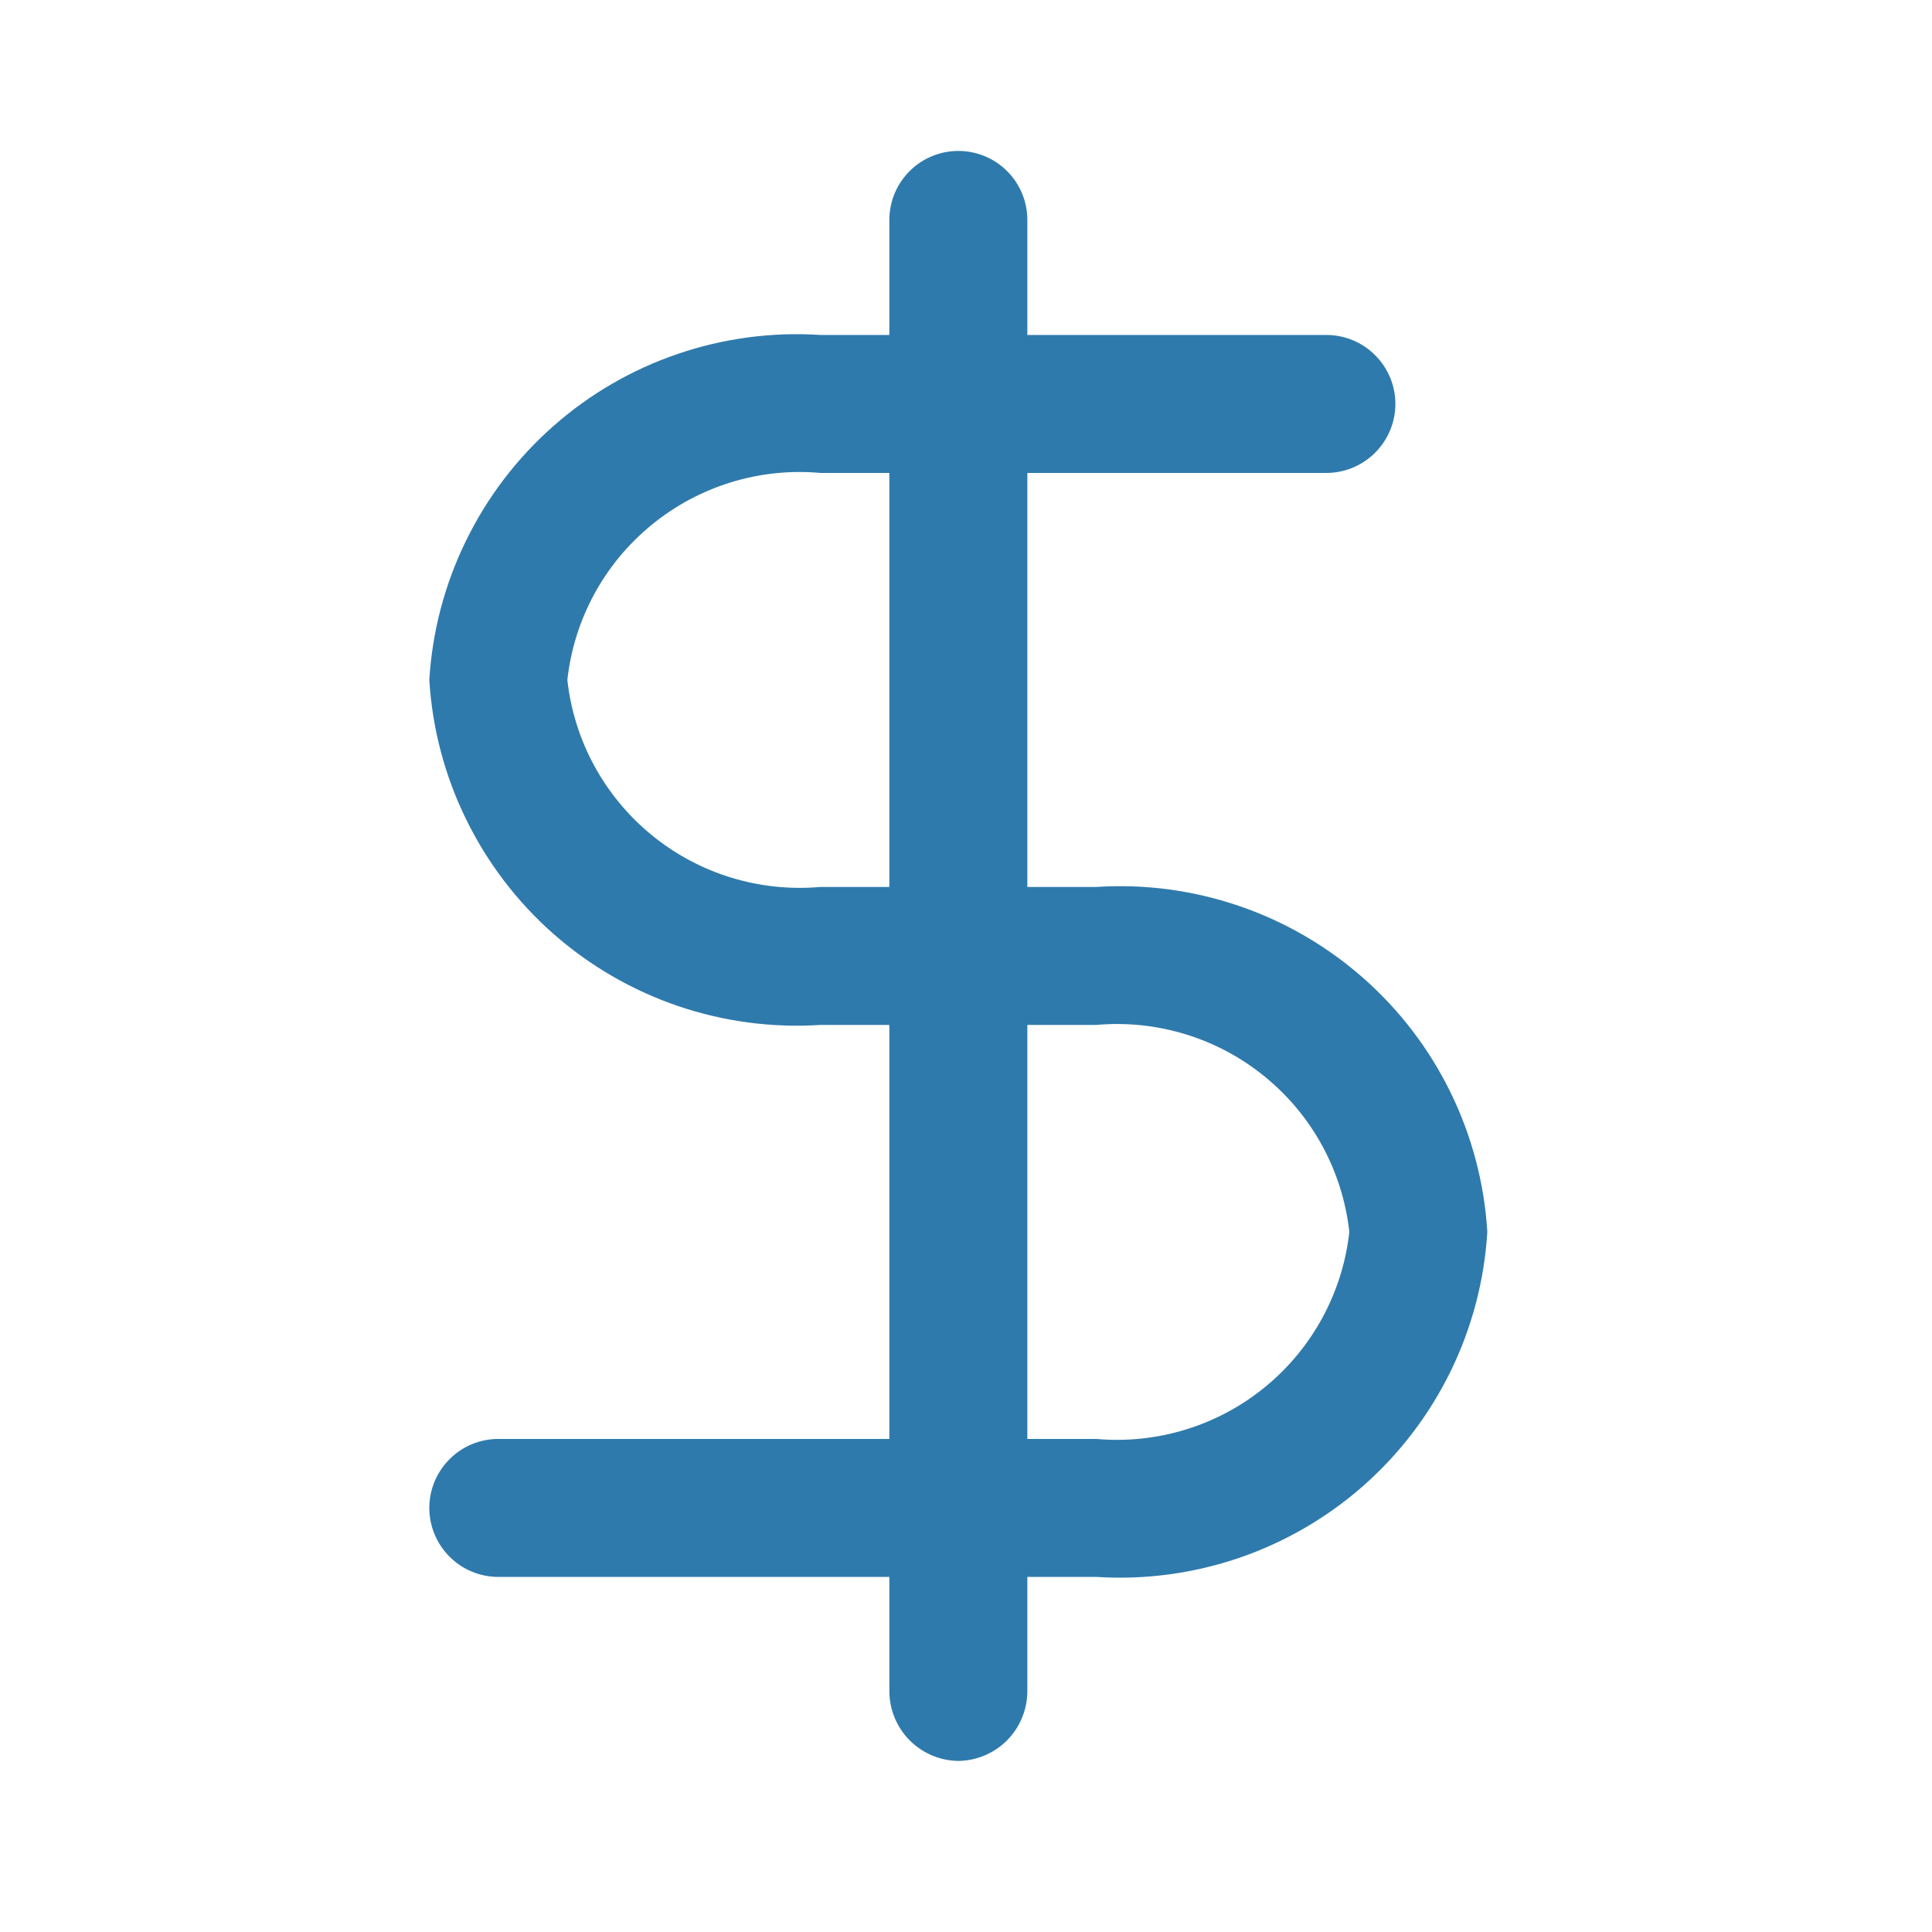 <svg width="24" height="24" viewBox="0 0 24 24" fill="none"
  xmlns="http://www.w3.org/2000/svg">
  <path fill-rule="evenodd" clip-rule="evenodd" d="M11.302 21.621C11.462 21.781 11.678 21.872 11.905 21.875C12.131 21.872 12.348 21.781 12.508 21.621C12.668 21.461 12.759 21.244 12.762 21.018V19.589H13.619C14.22 19.628 14.822 19.547 15.392 19.353C15.961 19.158 16.487 18.853 16.938 18.455C17.389 18.057 17.757 17.573 18.021 17.033C18.285 16.492 18.44 15.904 18.476 15.303C18.44 14.703 18.285 14.115 18.021 13.574C17.757 13.033 17.389 12.55 16.938 12.152C16.487 11.754 15.961 11.448 15.392 11.254C14.822 11.059 14.22 10.979 13.619 11.018H12.762V5.875H16.476C16.704 5.875 16.922 5.784 17.082 5.624C17.243 5.463 17.334 5.245 17.334 5.018C17.334 4.79 17.243 4.572 17.082 4.412C16.922 4.251 16.704 4.161 16.476 4.161H12.762V2.732C12.762 2.505 12.672 2.287 12.511 2.126C12.35 1.965 12.132 1.875 11.905 1.875C11.678 1.875 11.46 1.965 11.299 2.126C11.138 2.287 11.048 2.505 11.048 2.732V4.161H10.191C9.59 4.122 8.988 4.202 8.418 4.397C7.849 4.591 7.323 4.896 6.872 5.295C6.421 5.693 6.053 6.176 5.789 6.717C5.524 7.258 5.37 7.845 5.333 8.446C5.37 9.047 5.524 9.635 5.789 10.175C6.053 10.716 6.421 11.2 6.872 11.598C7.323 11.996 7.849 12.301 8.418 12.496C8.988 12.69 9.59 12.771 10.191 12.732H11.048V17.875H6.191C5.963 17.875 5.745 17.965 5.585 18.126C5.424 18.287 5.333 18.505 5.333 18.732C5.333 18.959 5.424 19.177 5.585 19.338C5.745 19.499 5.963 19.589 6.191 19.589H11.048V21.018C11.051 21.244 11.142 21.461 11.302 21.621ZM11.048 11.018V5.875H10.191C9.435 5.807 8.682 6.039 8.095 6.52C7.507 7 7.131 7.692 7.048 8.446C7.131 9.201 7.507 9.892 8.095 10.373C8.682 10.854 9.435 11.085 10.191 11.018H11.048ZM12.762 12.732V17.875H13.619C14.375 17.942 15.128 17.711 15.715 17.23C16.303 16.749 16.678 16.058 16.762 15.303C16.678 14.549 16.303 13.857 15.715 13.377C15.128 12.896 14.375 12.665 13.619 12.732H12.762Z" fill="#2F7AAC"/>
</svg>
